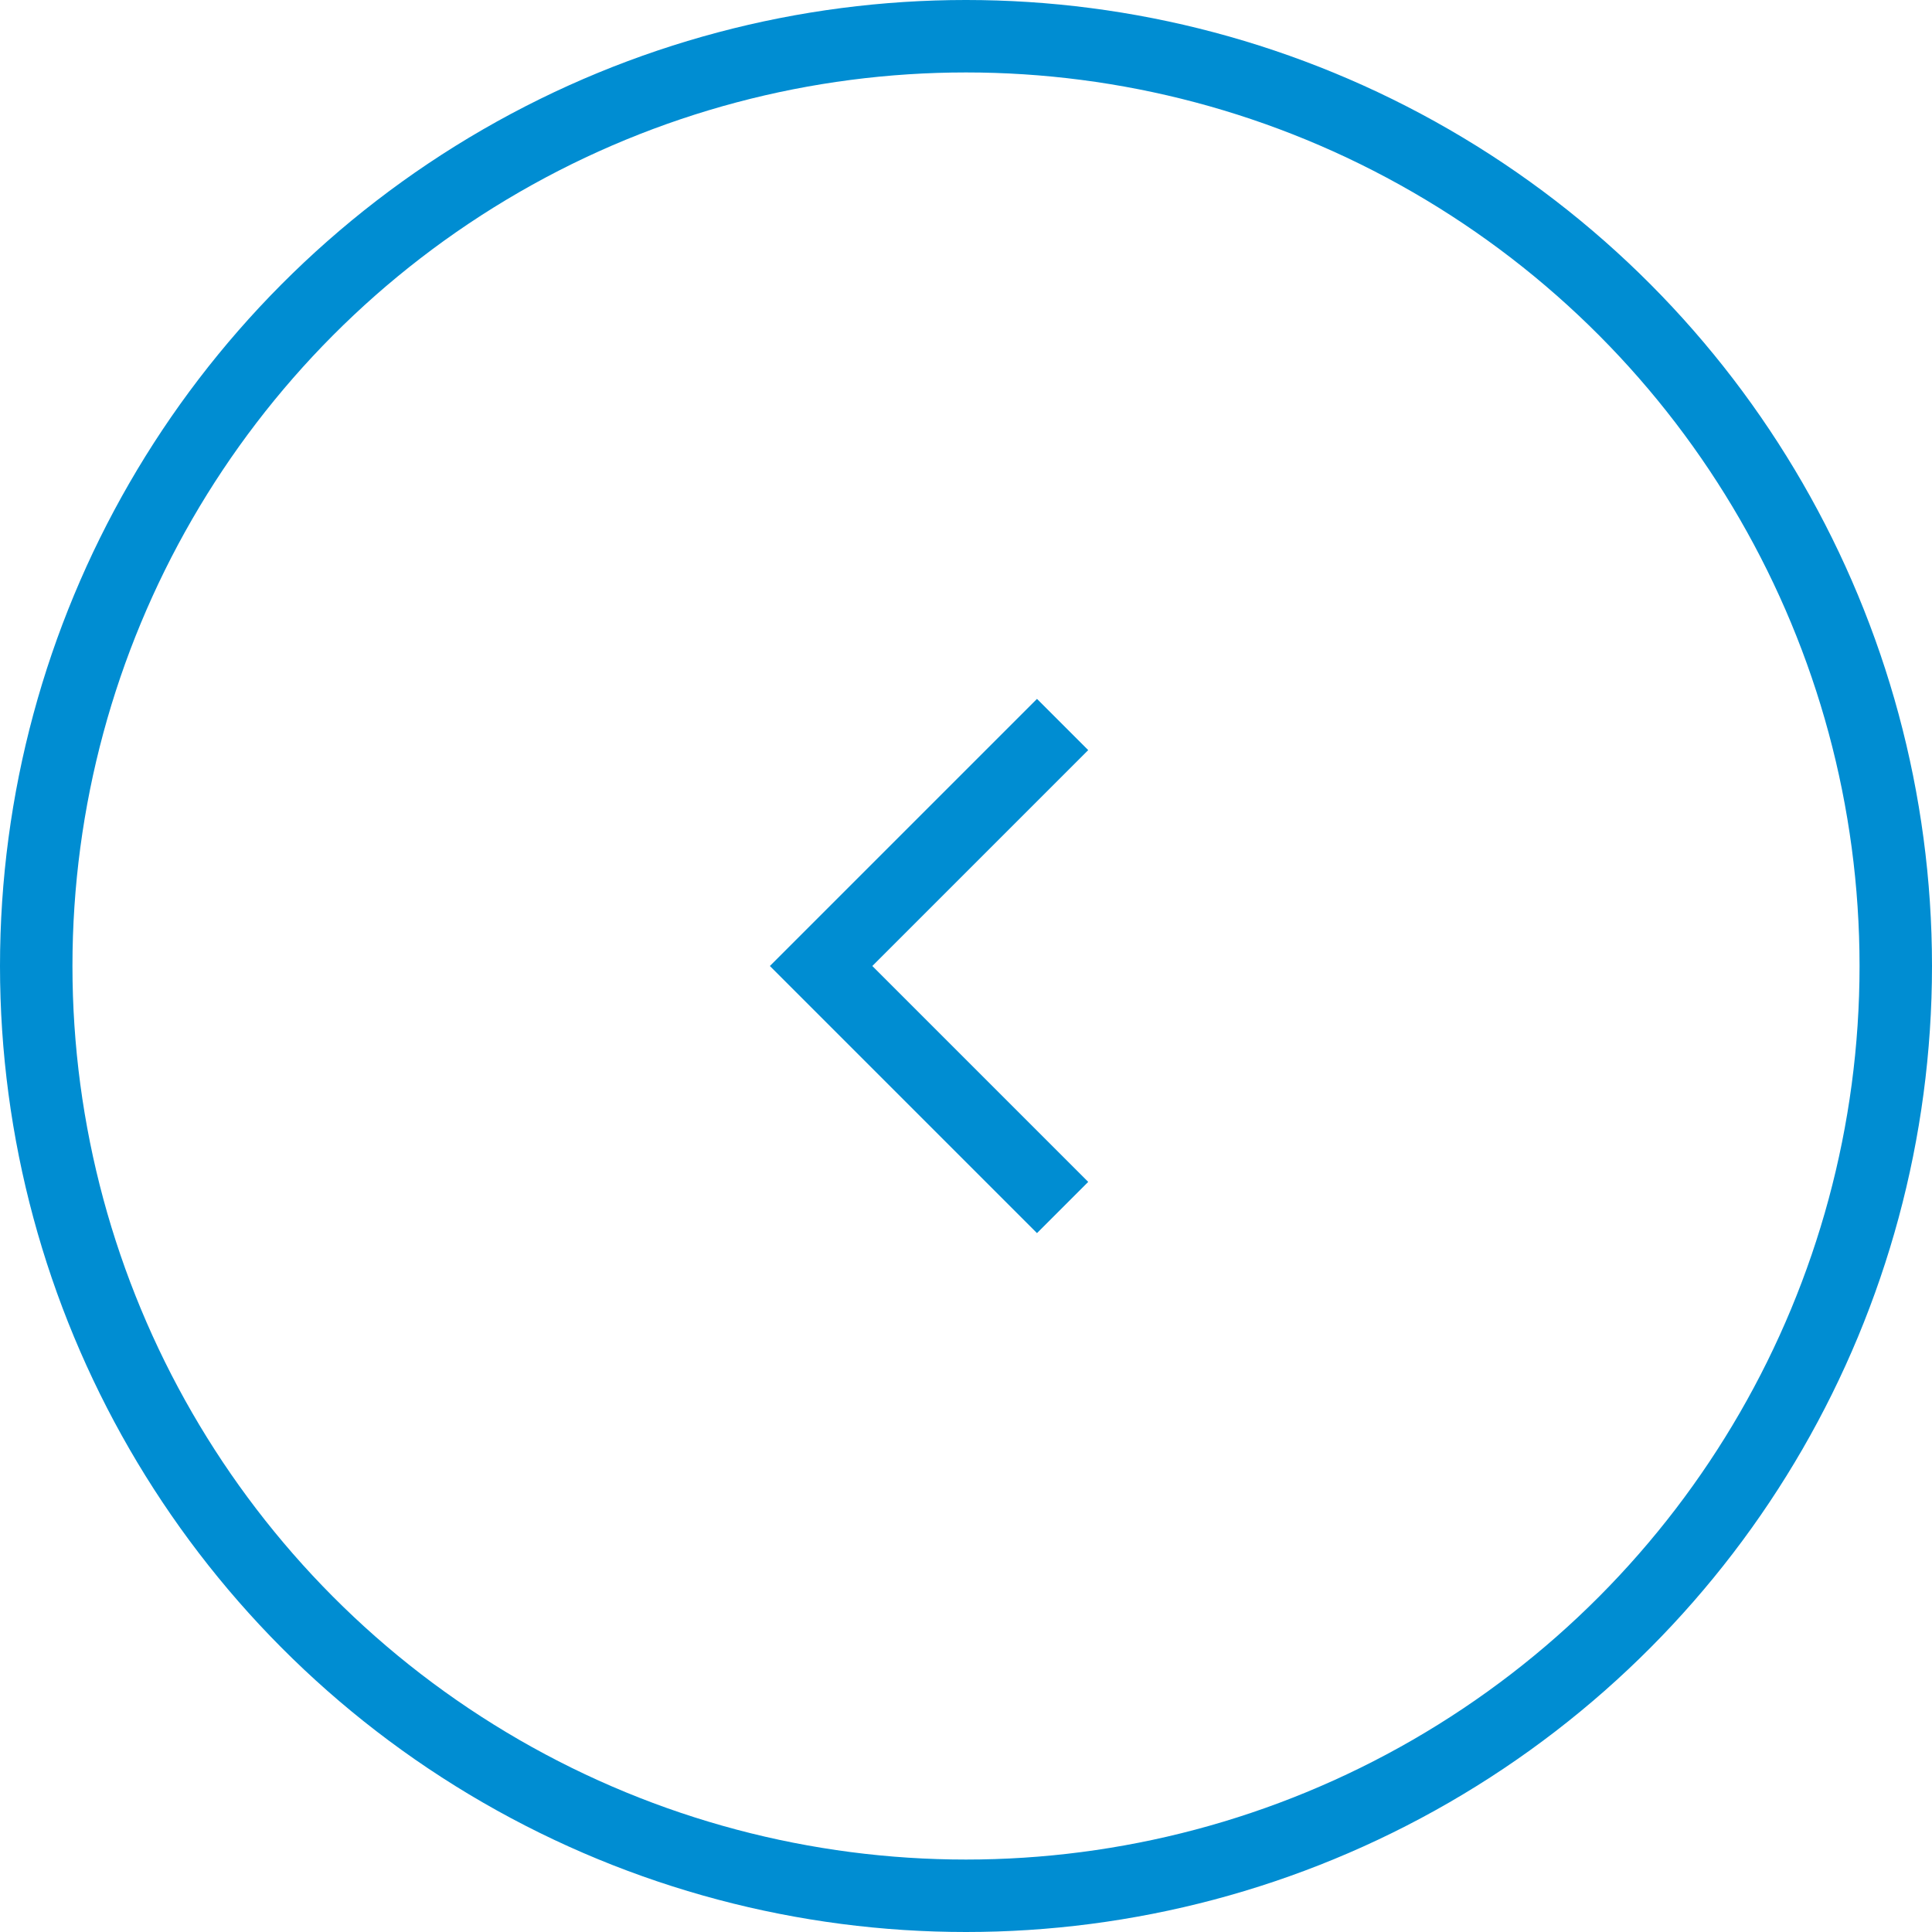 <?xml version="1.0" encoding="UTF-8"?> <svg xmlns="http://www.w3.org/2000/svg" width="40" height="40" viewBox="0 0 40 40" fill="none"><circle cx="20" cy="20" r="19.25" stroke="#008DD2" stroke-width="1.5"></circle><path d="M22 15L17 20L22 25" stroke="#008DD2" stroke-width="1.5"></path></svg> 